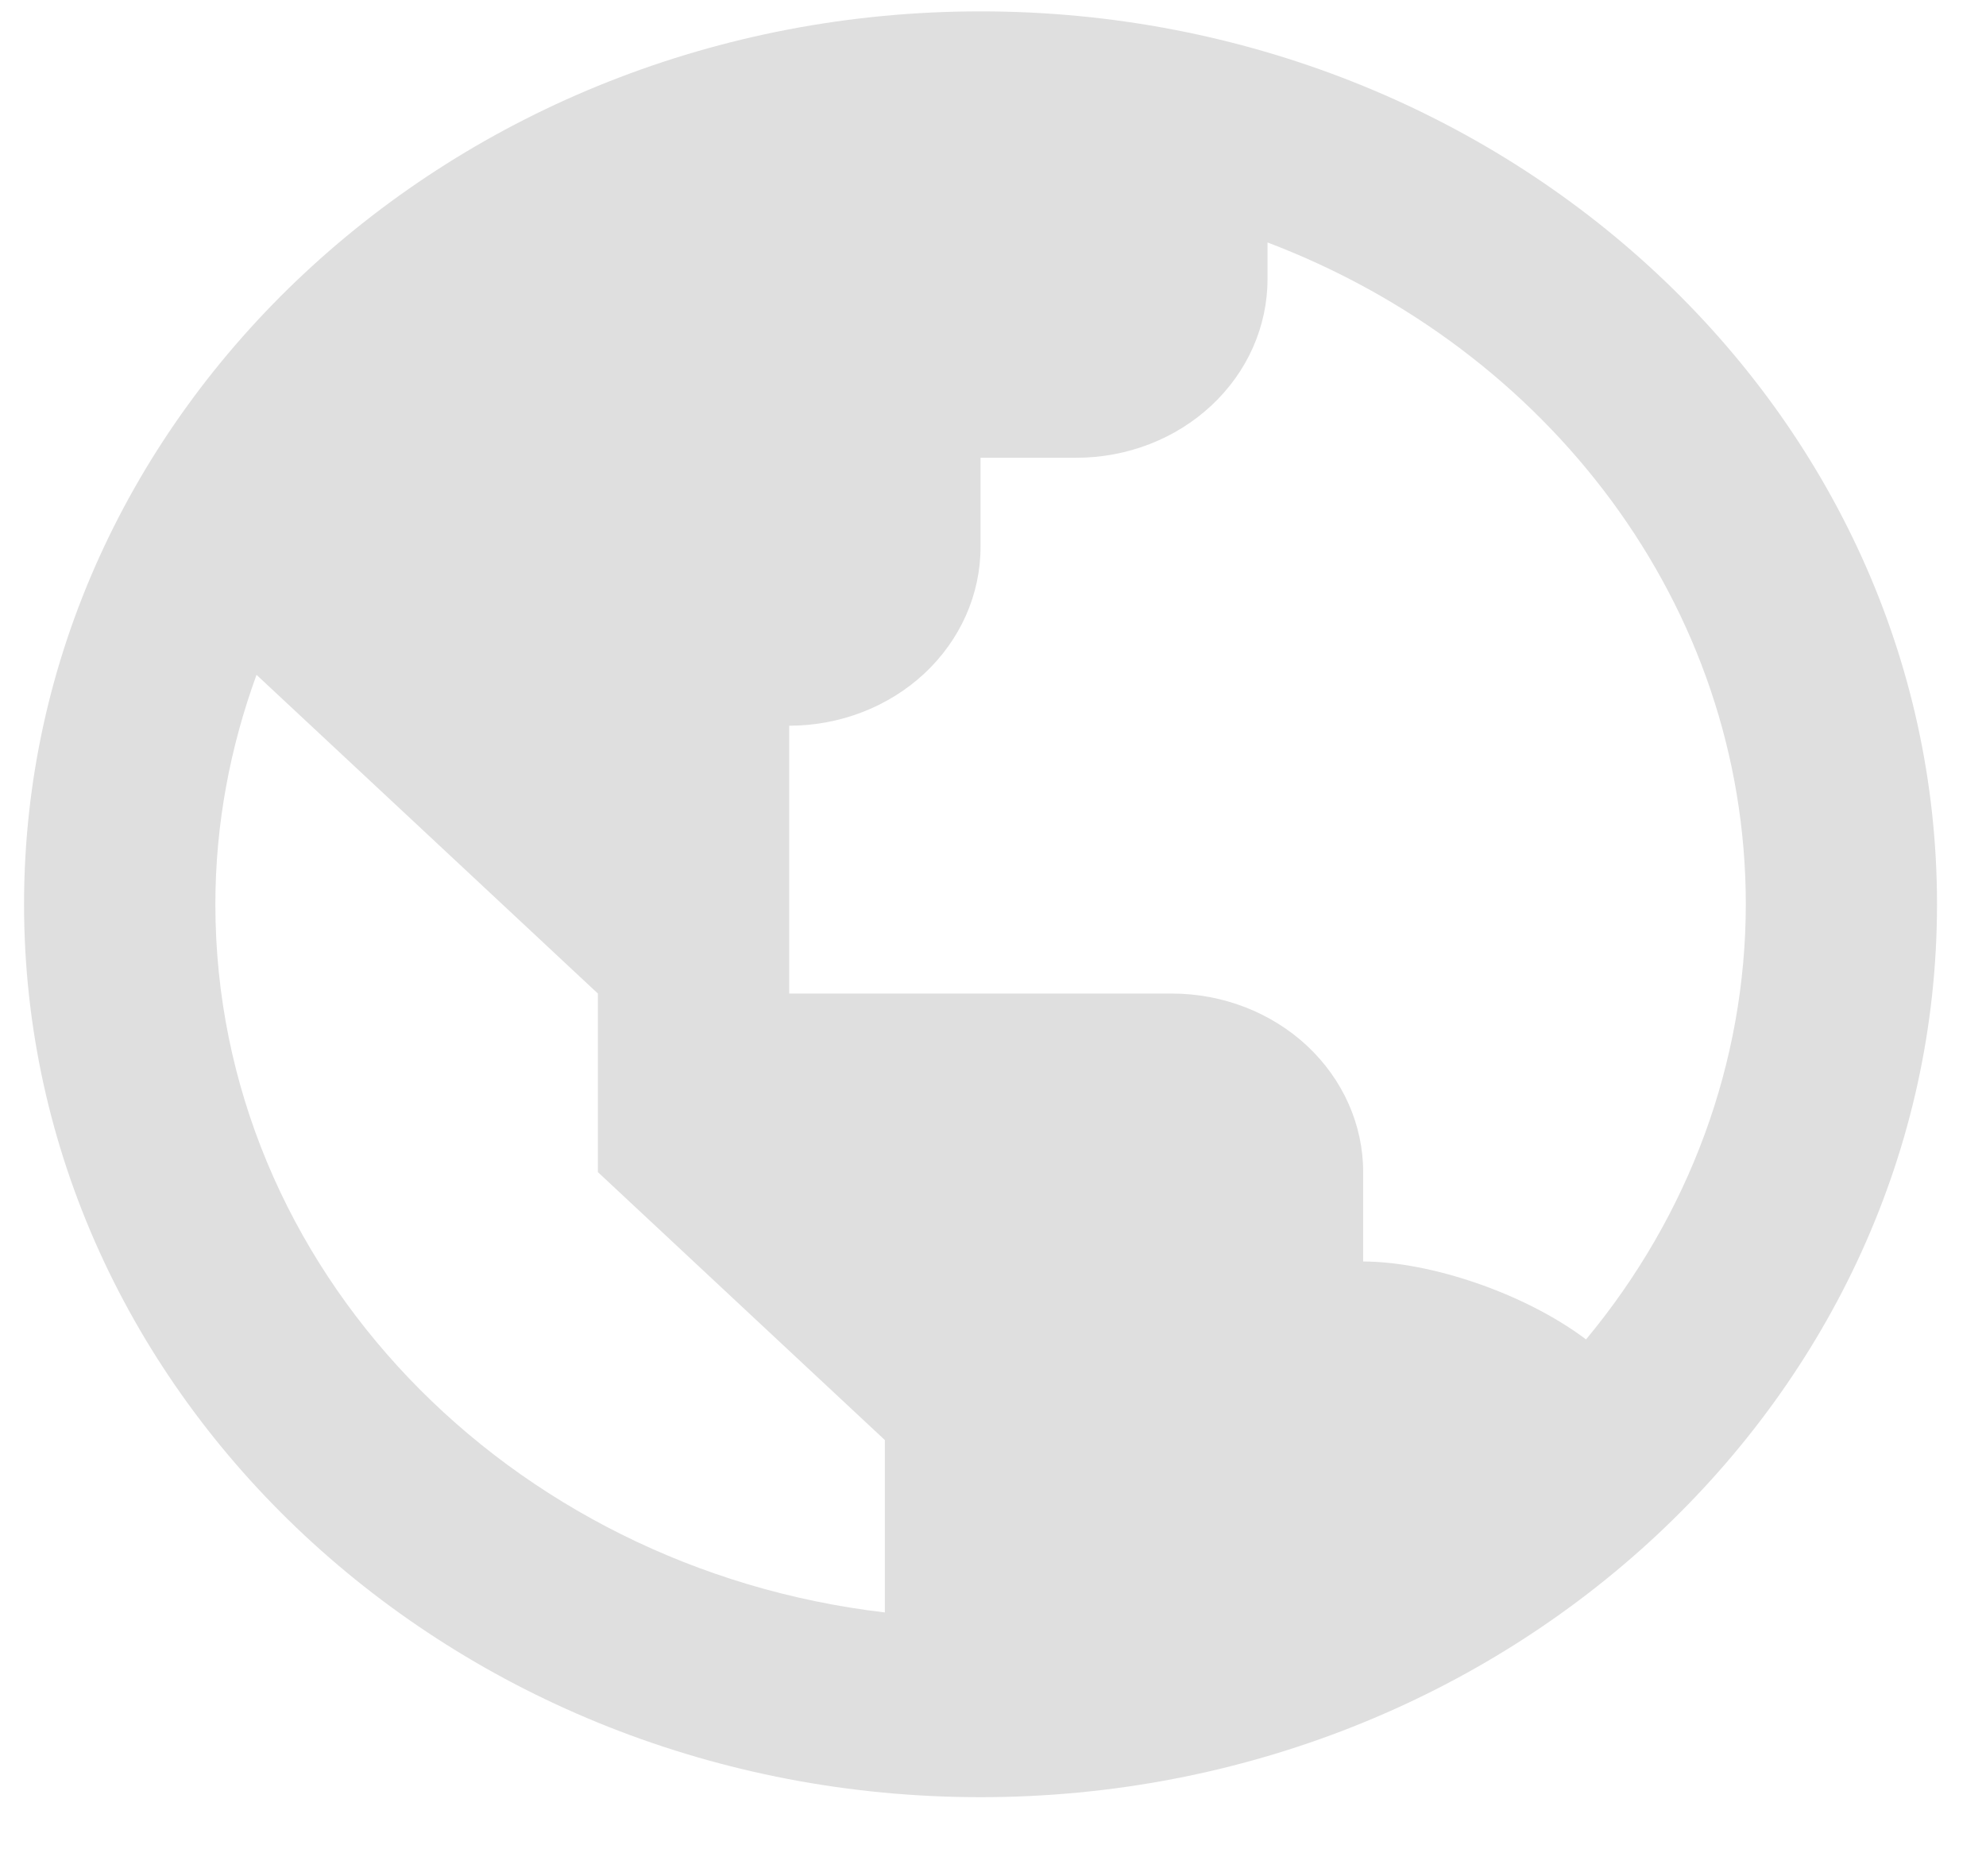 <svg width="18" height="17" viewBox="0 0 18 17" fill="none" xmlns="http://www.w3.org/2000/svg">
<path d="M8.887 0.103C4.107 0.103 0.218 3.732 0.218 8.194C0.218 12.655 4.107 16.285 8.887 16.285C13.667 16.285 17.556 12.655 17.556 8.194C17.556 3.732 13.667 0.103 8.887 0.103ZM1.952 8.194C1.952 7.467 2.087 6.768 2.325 6.115L3.686 7.385L5.419 9.003V10.621L7.153 12.24L8.02 13.049V14.611C4.605 14.211 1.952 11.489 1.952 8.194ZM14.375 12.137C13.809 11.711 12.95 11.431 12.355 11.431V10.621C12.355 10.192 12.172 9.781 11.847 9.477C11.522 9.174 11.081 9.003 10.621 9.003H7.153V6.576C7.613 6.576 8.054 6.405 8.379 6.102C8.704 5.798 8.887 5.387 8.887 4.957V4.148H9.754C10.214 4.148 10.655 3.978 10.98 3.674C11.305 3.371 11.488 2.959 11.488 2.53V2.197C14.026 3.159 15.823 5.483 15.823 8.194C15.822 9.622 15.313 11.009 14.375 12.137Z" fill="#DFDFDF"/>
</svg>
